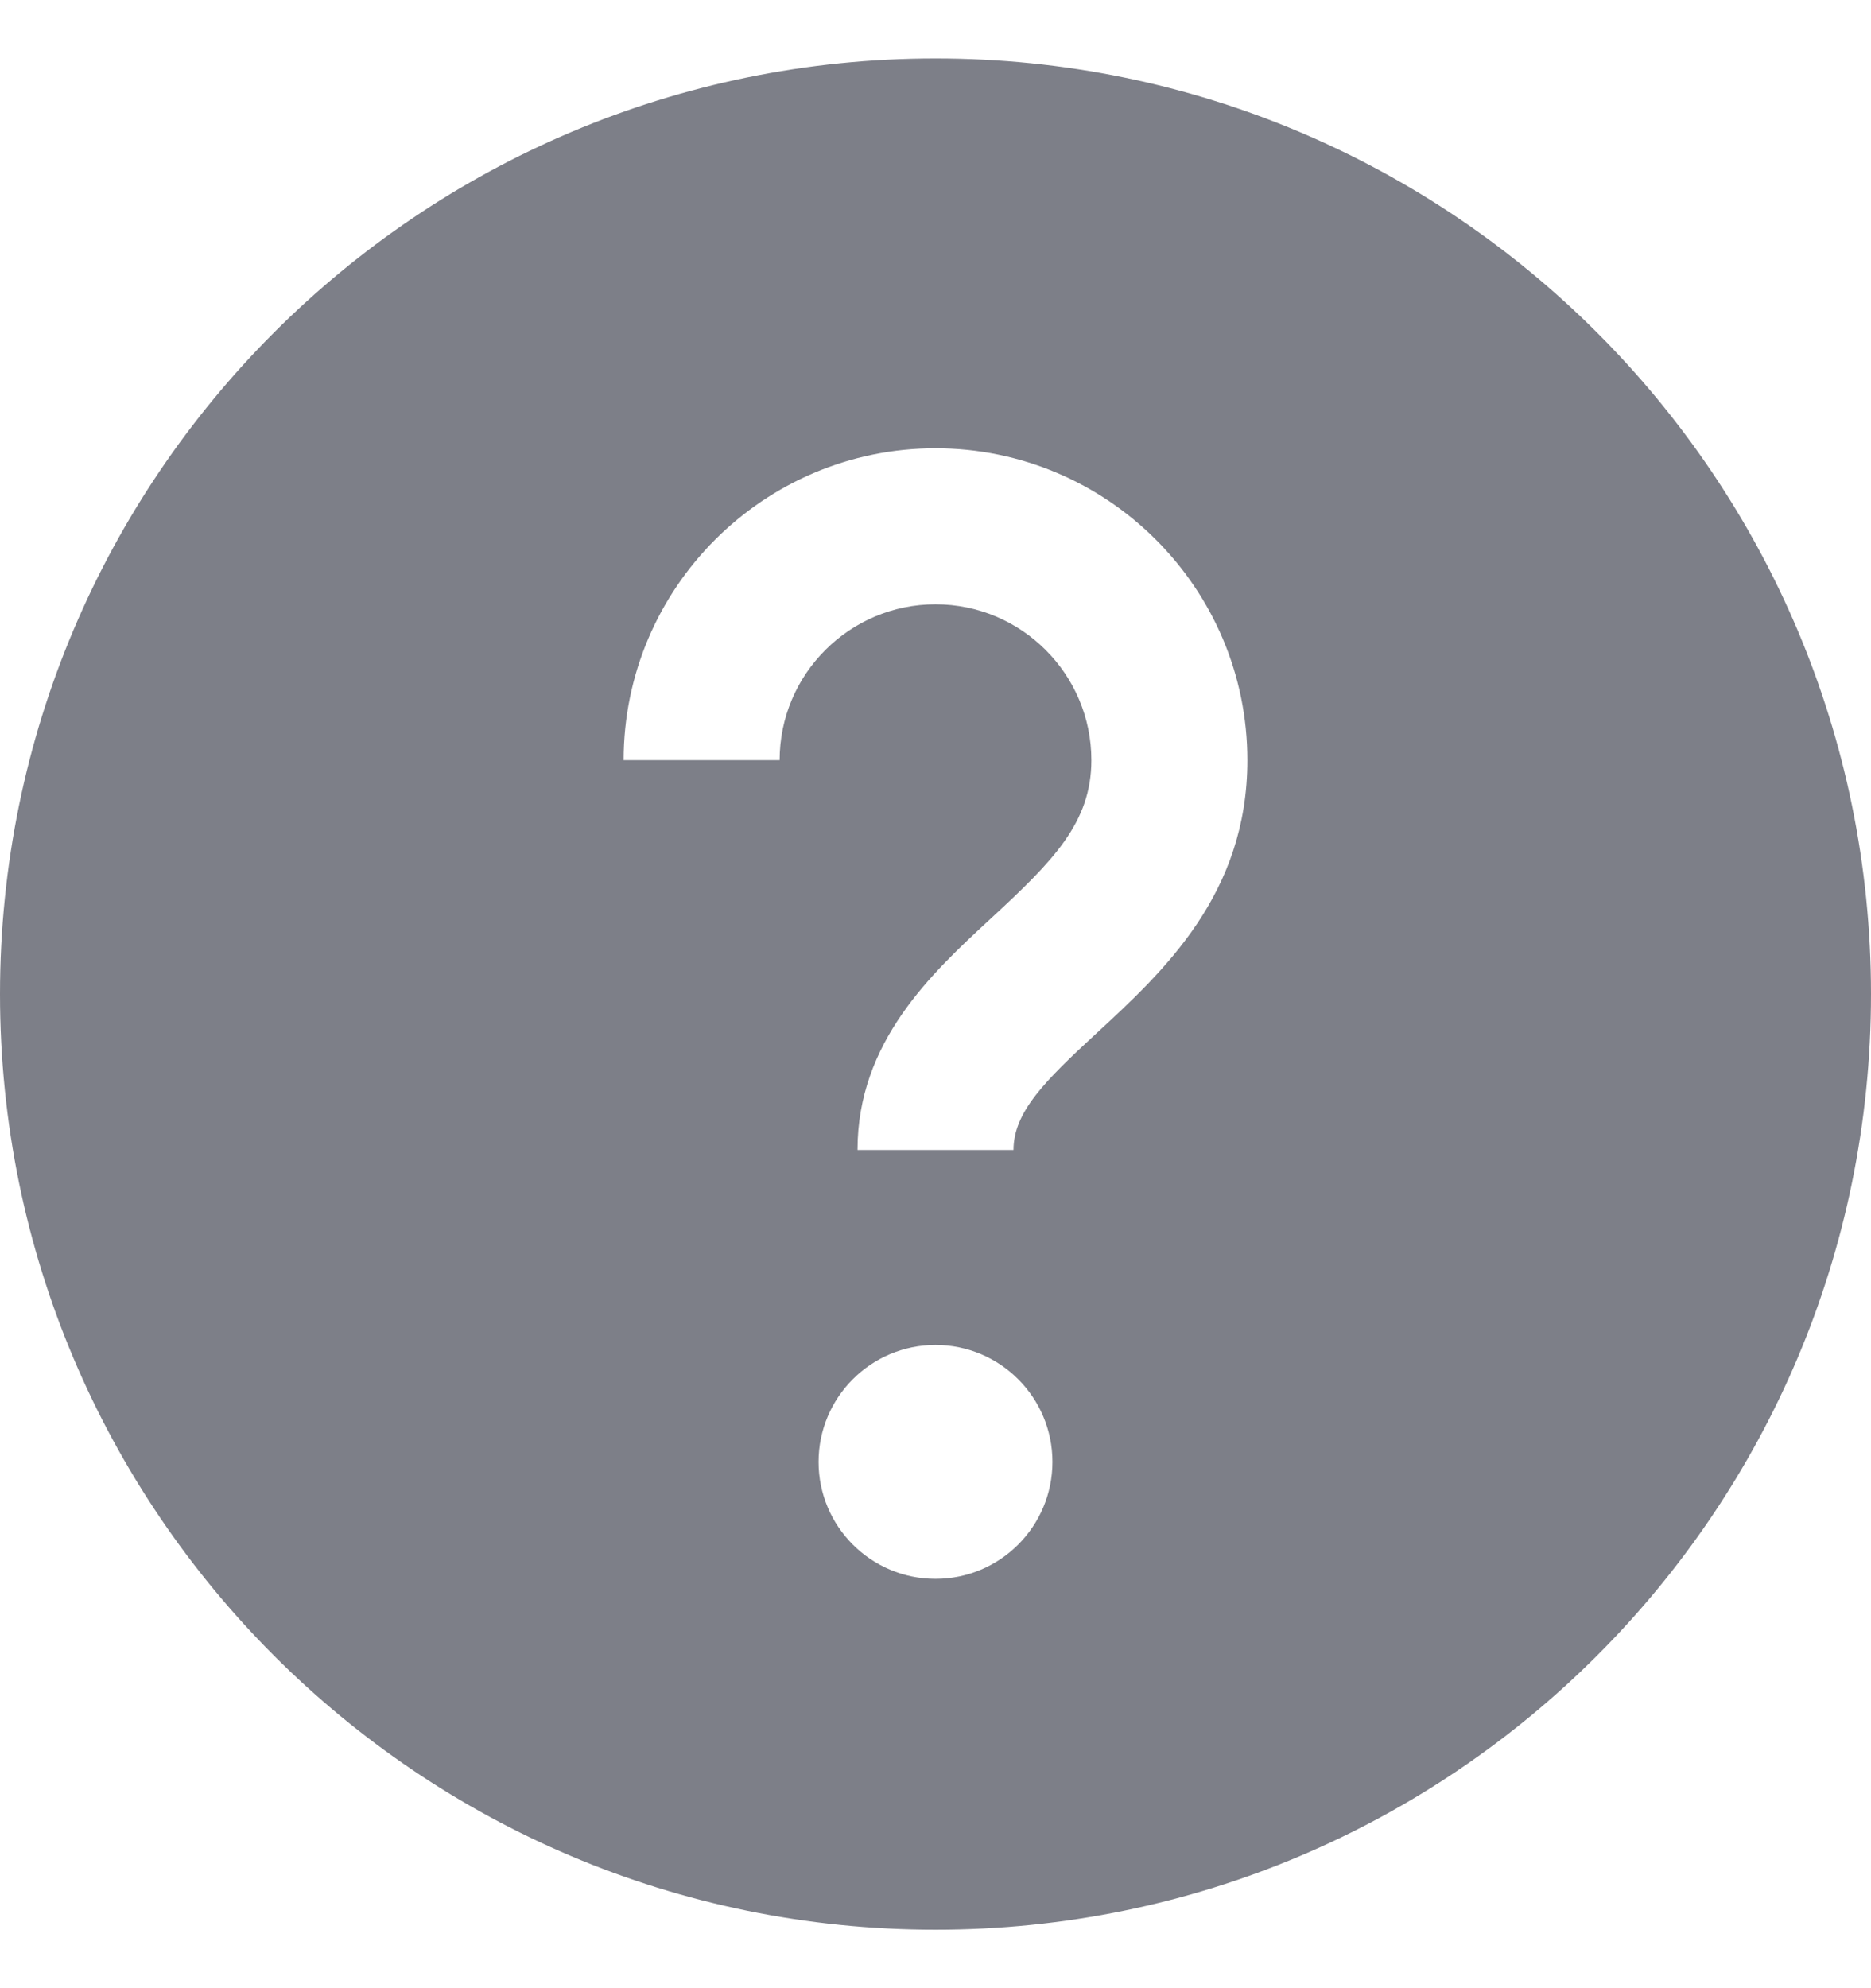 <svg width="16" height="17" viewBox="0 0 16 17" fill="none" xmlns="http://www.w3.org/2000/svg">
<path d="M8 0.5C3.582 0.5 0 4.082 0 8.5C0 12.918 3.582 16.5 8 16.5C12.418 16.5 16 12.918 16 8.5C16 4.082 12.418 0.5 8 0.5ZM8 13.5C7.448 13.5 7 13.052 7 12.5C7 11.948 7.448 11.5 8 11.5C8.552 11.5 9 11.948 9 12.5C9 13.052 8.552 13.5 8 13.5ZM9.379 8.833C8.937 9.241 8.667 9.508 8.667 9.833H7.333C7.333 8.907 7.966 8.323 8.474 7.853C9.007 7.361 9.333 7.033 9.333 6.5C9.333 5.765 8.735 5.167 8 5.167C7.265 5.167 6.667 5.765 6.667 6.5H5.333C5.333 5.029 6.529 3.833 8 3.833C9.471 3.833 10.667 5.029 10.667 6.5C10.667 7.643 9.953 8.303 9.379 8.833Z" fill="#7D7F88"/>
</svg>
